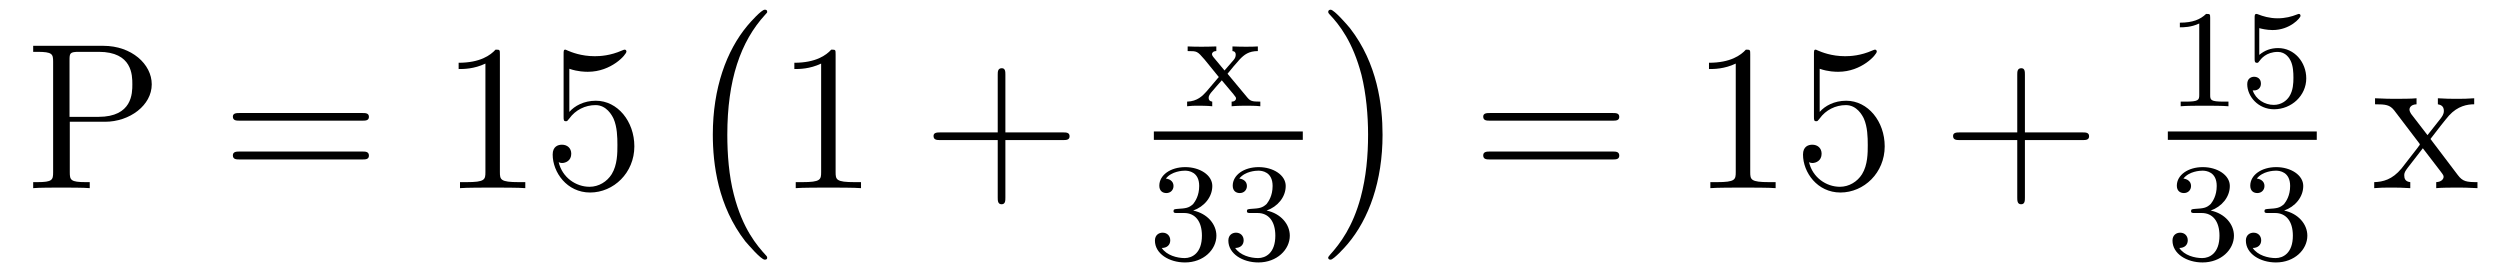 <?xml version='1.0'?>
<!-- This file was generated by dvisvgm 1.9.2 -->
<svg height='16pt' version='1.1' viewBox='0 -16 143 16' width='143pt' xmlns='http://www.w3.org/2000/svg' xmlns:xlink='http://www.w3.org/1999/xlink'>
<g id='page1'>
<g transform='matrix(1 0 0 1 -127 649)'>
<path d='M130.992 -658.035H133.008C134.414 -658.035 135.68 -658.973 135.68 -660.176C135.68 -661.332 134.523 -662.379 132.914 -662.379H128.898V-662.035H129.133C129.992 -662.035 130.039 -661.91 130.039 -661.473V-655.145C130.039 -654.707 129.992 -654.582 129.133 -654.582H128.898V-654.238C129.18 -654.27 130.164 -654.27 130.508 -654.27C130.867 -654.27 131.836 -654.27 132.133 -654.238V-654.582H131.898C131.039 -654.582 130.992 -654.707 130.992 -655.145V-658.035ZM130.977 -658.316V-661.551C130.977 -661.957 130.992 -662.035 131.523 -662.035H132.648C134.57 -662.035 134.57 -660.691 134.57 -660.176C134.57 -659.676 134.57 -658.316 132.633 -658.316H130.977ZM136.316 -654.238' fill-rule='evenodd'/>
<path d='M147.727 -658.098C147.898 -658.098 148.102 -658.098 148.102 -658.316C148.102 -658.535 147.898 -658.535 147.727 -658.535H140.711C140.539 -658.535 140.32 -658.535 140.32 -658.332C140.32 -658.098 140.523 -658.098 140.711 -658.098H147.727ZM147.727 -655.879C147.898 -655.879 148.102 -655.879 148.102 -656.098C148.102 -656.332 147.898 -656.332 147.727 -656.332H140.711C140.539 -656.332 140.32 -656.332 140.32 -656.113C140.32 -655.879 140.523 -655.879 140.711 -655.879H147.727ZM148.797 -654.238' fill-rule='evenodd'/>
<path d='M155.594 -661.879C155.594 -662.16 155.594 -662.16 155.344 -662.16C155.063 -661.848 154.469 -661.41 153.234 -661.41V-661.051C153.516 -661.051 154.109 -661.051 154.766 -661.363V-655.16C154.766 -654.723 154.734 -654.582 153.687 -654.582H153.312V-654.238C153.641 -654.27 154.797 -654.27 155.187 -654.27S156.719 -654.27 157.047 -654.238V-654.582H156.672C155.625 -654.582 155.594 -654.723 155.594 -655.16V-661.879ZM159.566 -661.066C160.066 -660.894 160.488 -660.894 160.629 -660.894C161.973 -660.894 162.832 -661.879 162.832 -662.051C162.832 -662.098 162.801 -662.16 162.738 -662.16C162.707 -662.16 162.691 -662.16 162.582 -662.113C161.91 -661.816 161.332 -661.785 161.019 -661.785C160.238 -661.785 159.676 -662.019 159.457 -662.113C159.363 -662.16 159.348 -662.16 159.332 -662.16C159.238 -662.16 159.238 -662.082 159.238 -661.895V-658.348C159.238 -658.129 159.238 -658.066 159.379 -658.066C159.441 -658.066 159.457 -658.082 159.566 -658.223C159.91 -658.707 160.473 -658.988 161.066 -658.988C161.691 -658.988 162.004 -658.41 162.098 -658.207C162.301 -657.738 162.316 -657.16 162.316 -656.707S162.316 -655.566 161.988 -655.035C161.723 -654.613 161.254 -654.316 160.723 -654.316C159.941 -654.316 159.16 -654.848 158.957 -655.723C159.02 -655.691 159.082 -655.676 159.144 -655.676C159.348 -655.676 159.676 -655.801 159.676 -656.207C159.676 -656.535 159.441 -656.723 159.144 -656.723C158.926 -656.723 158.613 -656.629 158.613 -656.16C158.613 -655.145 159.426 -653.988 160.754 -653.988C162.098 -653.988 163.285 -655.113 163.285 -656.629C163.285 -658.051 162.332 -659.238 161.082 -659.238C160.395 -659.238 159.863 -658.941 159.566 -658.598V-661.066ZM163.914 -654.238' fill-rule='evenodd'/>
<path d='M170.883 -650.258C170.883 -650.305 170.867 -650.336 170.836 -650.367C170.289 -650.961 169.477 -651.914 168.977 -653.867C168.695 -654.945 168.602 -656.18 168.602 -657.289C168.602 -660.414 169.352 -662.617 170.773 -664.164C170.883 -664.273 170.883 -664.289 170.883 -664.32C170.883 -664.445 170.789 -664.445 170.742 -664.445C170.555 -664.445 169.914 -663.727 169.758 -663.539C168.555 -662.102 167.773 -659.961 167.773 -657.305C167.773 -655.602 168.07 -653.211 169.633 -651.195C169.758 -651.055 170.523 -650.148 170.742 -650.148C170.789 -650.148 170.883 -650.148 170.883 -650.258ZM171.48 -663.961' fill-rule='evenodd'/>
<path d='M174.797 -661.879C174.797 -662.16 174.797 -662.16 174.547 -662.16C174.266 -661.848 173.672 -661.41 172.437 -661.41V-661.051C172.719 -661.051 173.313 -661.051 173.969 -661.363V-655.16C173.969 -654.723 173.937 -654.582 172.891 -654.582H172.516V-654.238C172.844 -654.27 174 -654.27 174.391 -654.27S175.922 -654.27 176.25 -654.238V-654.582H175.875C174.828 -654.582 174.797 -654.723 174.797 -655.16V-661.879ZM177.238 -654.238' fill-rule='evenodd'/>
<path d='M184.508 -656.988H187.805C187.977 -656.988 188.18 -656.988 188.18 -657.207S187.977 -657.426 187.805 -657.426H184.508V-660.723C184.508 -660.894 184.508 -661.098 184.305 -661.098C184.07 -661.098 184.07 -660.894 184.07 -660.723V-657.426H180.789C180.617 -657.426 180.398 -657.426 180.398 -657.223C180.398 -656.988 180.602 -656.988 180.789 -656.988H184.07V-653.707C184.07 -653.535 184.07 -653.316 184.289 -653.316S184.508 -653.52 184.508 -653.707V-656.988ZM188.875 -654.238' fill-rule='evenodd'/>
<path d='M197.215 -660.781C197.434 -661.062 197.668 -661.328 197.903 -661.594C198.168 -661.875 198.433 -662.078 198.949 -662.078V-662.344C198.637 -662.328 198.622 -662.328 198.262 -662.328C198.215 -662.328 197.746 -662.328 197.496 -662.344V-662.078C197.652 -662.062 197.683 -661.969 197.683 -661.875C197.683 -661.766 197.652 -661.672 197.558 -661.563L197.042 -660.969L196.418 -661.719C196.325 -661.828 196.325 -661.891 196.325 -661.906C196.325 -661.953 196.372 -662.078 196.574 -662.078V-662.344C196.261 -662.328 195.809 -662.328 195.731 -662.328C195.575 -662.328 195.168 -662.328 194.934 -662.344V-662.078C195.48 -662.078 195.48 -662.078 195.902 -661.594L196.715 -660.594L195.996 -659.75C195.793 -659.531 195.496 -659.203 194.903 -659.187V-658.922C195.184 -658.953 195.246 -658.953 195.575 -658.953C195.59 -658.953 196.074 -658.953 196.34 -658.922V-659.187C196.23 -659.203 196.136 -659.25 196.136 -659.406C196.136 -659.547 196.246 -659.656 196.261 -659.688C196.465 -659.937 196.684 -660.172 196.886 -660.406L197.543 -659.625C197.699 -659.437 197.699 -659.422 197.699 -659.359C197.699 -659.297 197.636 -659.187 197.449 -659.187V-658.922C197.792 -658.953 198.152 -658.953 198.293 -658.953S198.84 -658.953 199.09 -658.922V-659.187C198.59 -659.187 198.511 -659.219 198.308 -659.469L197.215 -660.781ZM199.199 -658.922' fill-rule='evenodd'/>
<path d='M193 -657H201.52V-657.48H193'/>
<path d='M194.735 -652.816C195.359 -652.816 195.75 -652.348 195.75 -651.519C195.75 -650.52 195.187 -650.238 194.766 -650.238C194.328 -650.238 193.734 -650.394 193.453 -650.816C193.75 -650.816 193.938 -650.988 193.938 -651.254C193.938 -651.504 193.765 -651.691 193.5 -651.691C193.297 -651.691 193.062 -651.566 193.062 -651.238C193.062 -650.488 193.876 -649.988 194.782 -649.988C195.844 -649.988 196.578 -650.723 196.578 -651.519C196.578 -652.176 196.062 -652.785 195.25 -652.957C195.875 -653.176 196.344 -653.723 196.344 -654.363C196.344 -654.988 195.625 -655.441 194.797 -655.441C193.954 -655.441 193.313 -654.988 193.313 -654.379C193.313 -654.082 193.5 -653.957 193.718 -653.957C193.954 -653.957 194.125 -654.129 194.125 -654.363C194.125 -654.66 193.859 -654.77 193.687 -654.785C194.016 -655.207 194.641 -655.238 194.782 -655.238C194.984 -655.238 195.594 -655.176 195.594 -654.363C195.594 -653.801 195.359 -653.473 195.25 -653.332C195 -653.098 194.828 -653.082 194.344 -653.051C194.188 -653.035 194.125 -653.035 194.125 -652.926C194.125 -652.816 194.203 -652.816 194.328 -652.816H194.735ZM198.934 -652.816C199.559 -652.816 199.949 -652.348 199.949 -651.519C199.949 -650.52 199.387 -650.238 198.965 -650.238C198.527 -650.238 197.934 -650.394 197.652 -650.816C197.95 -650.816 198.137 -650.988 198.137 -651.254C198.137 -651.504 197.965 -651.691 197.699 -651.691C197.496 -651.691 197.262 -651.566 197.262 -651.238C197.262 -650.488 198.074 -649.988 198.98 -649.988C200.042 -649.988 200.777 -650.723 200.777 -651.519C200.777 -652.176 200.262 -652.785 199.45 -652.957C200.075 -653.176 200.543 -653.723 200.543 -654.363C200.543 -654.988 199.824 -655.441 198.996 -655.441C198.152 -655.441 197.512 -654.988 197.512 -654.379C197.512 -654.082 197.699 -653.957 197.918 -653.957C198.152 -653.957 198.324 -654.129 198.324 -654.363C198.324 -654.66 198.059 -654.77 197.887 -654.785C198.215 -655.207 198.84 -655.238 198.98 -655.238C199.183 -655.238 199.793 -655.176 199.793 -654.363C199.793 -653.801 199.559 -653.473 199.45 -653.332C199.199 -653.098 199.027 -653.082 198.542 -653.051C198.386 -653.035 198.324 -653.035 198.324 -652.926C198.324 -652.816 198.402 -652.816 198.527 -652.816H198.934ZM201.118 -650.16' fill-rule='evenodd'/>
<path d='M206.082 -657.289C206.082 -658.977 205.786 -661.367 204.223 -663.383C204.097 -663.539 203.316 -664.445 203.113 -664.445C203.051 -664.445 202.973 -664.414 202.973 -664.32C202.973 -664.273 202.988 -664.242 203.035 -664.195C203.614 -663.586 204.379 -662.617 204.878 -660.711C205.145 -659.633 205.254 -658.398 205.254 -657.305C205.254 -656.086 205.145 -654.883 204.832 -653.711C204.379 -652.039 203.676 -651.086 203.066 -650.414C202.973 -650.305 202.973 -650.289 202.973 -650.258C202.973 -650.164 203.051 -650.148 203.113 -650.148C203.285 -650.148 203.941 -650.867 204.082 -651.039C205.301 -652.477 206.082 -654.633 206.082 -657.289ZM207.961 -663.961' fill-rule='evenodd'/>
<path d='M219.246 -658.098C219.418 -658.098 219.622 -658.098 219.622 -658.316C219.622 -658.535 219.418 -658.535 219.246 -658.535H212.231C212.059 -658.535 211.84 -658.535 211.84 -658.332C211.84 -658.098 212.042 -658.098 212.231 -658.098H219.246ZM219.246 -655.879C219.418 -655.879 219.622 -655.879 219.622 -656.098C219.622 -656.332 219.418 -656.332 219.246 -656.332H212.231C212.059 -656.332 211.84 -656.332 211.84 -656.113C211.84 -655.879 212.042 -655.879 212.231 -655.879H219.246ZM220.316 -654.238' fill-rule='evenodd'/>
<path d='M227.113 -661.879C227.113 -662.16 227.113 -662.16 226.864 -662.16C226.582 -661.848 225.989 -661.41 224.754 -661.41V-661.051C225.035 -661.051 225.629 -661.051 226.285 -661.363V-655.16C226.285 -654.723 226.254 -654.582 225.208 -654.582H224.832V-654.238C225.16 -654.27 226.316 -654.27 226.708 -654.27C227.098 -654.27 228.239 -654.27 228.566 -654.238V-654.582H228.192C227.144 -654.582 227.113 -654.723 227.113 -655.16V-661.879ZM231.086 -661.066C231.586 -660.894 232.008 -660.894 232.148 -660.894C233.492 -660.894 234.352 -661.879 234.352 -662.051C234.352 -662.098 234.32 -662.16 234.258 -662.16C234.227 -662.16 234.211 -662.16 234.102 -662.113C233.43 -661.816 232.852 -661.785 232.54 -661.785C231.758 -661.785 231.196 -662.019 230.976 -662.113C230.882 -662.16 230.867 -662.16 230.851 -662.16C230.758 -662.16 230.758 -662.082 230.758 -661.895V-658.348C230.758 -658.129 230.758 -658.066 230.898 -658.066C230.96 -658.066 230.976 -658.082 231.086 -658.223C231.43 -658.707 231.992 -658.988 232.586 -658.988C233.21 -658.988 233.524 -658.41 233.617 -658.207C233.82 -657.738 233.836 -657.16 233.836 -656.707S233.836 -655.566 233.508 -655.035C233.242 -654.613 232.774 -654.316 232.242 -654.316C231.461 -654.316 230.68 -654.848 230.477 -655.723C230.539 -655.691 230.602 -655.676 230.664 -655.676C230.867 -655.676 231.196 -655.801 231.196 -656.207C231.196 -656.535 230.96 -656.723 230.664 -656.723C230.446 -656.723 230.132 -656.629 230.132 -656.16C230.132 -655.145 230.945 -653.988 232.273 -653.988C233.617 -653.988 234.805 -655.113 234.805 -656.629C234.805 -658.051 233.851 -659.238 232.602 -659.238C231.914 -659.238 231.383 -658.941 231.086 -658.598V-661.066ZM235.434 -654.238' fill-rule='evenodd'/>
<path d='M242.825 -656.988H246.121C246.293 -656.988 246.496 -656.988 246.496 -657.207S246.293 -657.426 246.121 -657.426H242.825V-660.723C242.825 -660.894 242.825 -661.098 242.621 -661.098C242.387 -661.098 242.387 -660.894 242.387 -660.723V-657.426H239.106C238.933 -657.426 238.715 -657.426 238.715 -657.223C238.715 -656.988 238.918 -656.988 239.106 -656.988H242.387V-653.707C242.387 -653.535 242.387 -653.316 242.605 -653.316C242.825 -653.316 242.825 -653.52 242.825 -653.707V-656.988ZM247.192 -654.238' fill-rule='evenodd'/>
<path d='M253.422 -663.984C253.422 -664.203 253.406 -664.203 253.188 -664.203C252.859 -663.891 252.438 -663.703 251.688 -663.703V-663.438C251.906 -663.438 252.328 -663.438 252.797 -663.656V-659.578C252.797 -659.281 252.766 -659.187 252.016 -659.187H251.735V-658.922C252.062 -658.953 252.734 -658.953 253.093 -658.953C253.453 -658.953 254.141 -658.953 254.468 -658.922V-659.187H254.203C253.438 -659.187 253.422 -659.281 253.422 -659.578V-663.984ZM256.23 -663.391C256.34 -663.359 256.652 -663.281 256.996 -663.281C257.981 -663.281 258.59 -663.969 258.59 -664.094C258.59 -664.188 258.527 -664.203 258.496 -664.203C258.48 -664.203 258.464 -664.203 258.386 -664.172C258.074 -664.047 257.714 -663.953 257.278 -663.953C256.808 -663.953 256.418 -664.078 256.183 -664.172C256.105 -664.203 256.09 -664.203 256.074 -664.203C255.965 -664.203 255.965 -664.125 255.965 -663.969V-661.641C255.965 -661.5 255.965 -661.406 256.105 -661.406C256.168 -661.406 256.183 -661.437 256.23 -661.5C256.325 -661.625 256.621 -662.031 257.293 -662.031C257.746 -662.031 257.965 -661.656 258.028 -661.516C258.168 -661.219 258.184 -660.859 258.184 -660.547C258.184 -660.25 258.168 -659.828 257.95 -659.484C257.792 -659.234 257.48 -659 257.059 -659C256.543 -659 256.027 -659.313 255.856 -659.828C255.871 -659.828 255.918 -659.828 255.934 -659.828C256.152 -659.828 256.325 -659.969 256.325 -660.219C256.325 -660.516 256.105 -660.609 255.934 -660.609C255.793 -660.609 255.542 -660.531 255.542 -660.187C255.542 -659.484 256.168 -658.75 257.075 -658.75C258.074 -658.75 258.918 -659.531 258.918 -660.516C258.918 -661.437 258.246 -662.25 257.309 -662.25C256.902 -662.25 256.543 -662.125 256.23 -661.859V-663.391ZM259.32 -658.922' fill-rule='evenodd'/>
<path d='M251 -657H259.519V-657.48H251'/>
<path d='M252.937 -652.816C253.562 -652.816 253.954 -652.348 253.954 -651.519C253.954 -650.52 253.391 -650.238 252.968 -650.238C252.532 -650.238 251.938 -650.394 251.657 -650.816C251.953 -650.816 252.14 -650.988 252.14 -651.254C252.14 -651.504 251.969 -651.691 251.704 -651.691C251.5 -651.691 251.266 -651.566 251.266 -651.238C251.266 -650.488 252.078 -649.988 252.984 -649.988C254.047 -649.988 254.782 -650.723 254.782 -651.519C254.782 -652.176 254.266 -652.785 253.453 -652.957C254.078 -653.176 254.546 -653.723 254.546 -654.363C254.546 -654.988 253.828 -655.441 253 -655.441C252.156 -655.441 251.515 -654.988 251.515 -654.379C251.515 -654.082 251.704 -653.957 251.922 -653.957C252.156 -653.957 252.328 -654.129 252.328 -654.363C252.328 -654.66 252.062 -654.77 251.891 -654.785C252.218 -655.207 252.844 -655.238 252.984 -655.238C253.188 -655.238 253.796 -655.176 253.796 -654.363C253.796 -653.801 253.562 -653.473 253.453 -653.332C253.204 -653.098 253.031 -653.082 252.547 -653.051C252.391 -653.035 252.328 -653.035 252.328 -652.926C252.328 -652.816 252.407 -652.816 252.532 -652.816H252.937ZM257.137 -652.816C257.761 -652.816 258.152 -652.348 258.152 -651.519C258.152 -650.52 257.59 -650.238 257.168 -650.238C256.73 -650.238 256.136 -650.394 255.856 -650.816C256.152 -650.816 256.34 -650.988 256.34 -651.254C256.34 -651.504 256.168 -651.691 255.902 -651.691C255.7 -651.691 255.464 -651.566 255.464 -651.238C255.464 -650.488 256.277 -649.988 257.184 -649.988C258.246 -649.988 258.98 -650.723 258.98 -651.519C258.98 -652.176 258.464 -652.785 257.652 -652.957C258.277 -653.176 258.746 -653.723 258.746 -654.363C258.746 -654.988 258.028 -655.441 257.2 -655.441C256.356 -655.441 255.715 -654.988 255.715 -654.379C255.715 -654.082 255.902 -653.957 256.121 -653.957C256.356 -653.957 256.528 -654.129 256.528 -654.363C256.528 -654.66 256.261 -654.77 256.09 -654.785C256.418 -655.207 257.042 -655.238 257.184 -655.238C257.387 -655.238 257.996 -655.176 257.996 -654.363C257.996 -653.801 257.761 -653.473 257.652 -653.332C257.402 -653.098 257.231 -653.082 256.746 -653.051C256.59 -653.035 256.528 -653.035 256.528 -652.926C256.528 -652.816 256.606 -652.816 256.73 -652.816H257.137ZM259.32 -650.16' fill-rule='evenodd'/>
<path d='M266.023 -657.051C266.368 -657.504 266.867 -658.145 267.086 -658.395C267.586 -658.941 268.133 -659.035 268.524 -659.035V-659.379C268.008 -659.348 267.977 -659.348 267.523 -659.348C267.071 -659.348 267.04 -659.348 266.446 -659.379V-659.035C266.602 -659.004 266.789 -658.941 266.789 -658.66C266.789 -658.457 266.68 -658.332 266.617 -658.238L265.852 -657.27L264.914 -658.488C264.883 -658.535 264.821 -658.644 264.821 -658.738C264.821 -658.801 264.868 -659.019 265.226 -659.035V-659.379C264.93 -659.348 264.32 -659.348 264.008 -659.348C263.617 -659.348 263.586 -659.348 262.852 -659.379V-659.035C263.461 -659.035 263.695 -659.004 263.945 -658.691L265.336 -656.863C265.367 -656.832 265.414 -656.769 265.414 -656.723C265.414 -656.691 264.476 -655.52 264.367 -655.363C263.836 -654.723 263.305 -654.598 262.805 -654.582V-654.238C263.258 -654.27 263.274 -654.27 263.789 -654.27C264.242 -654.27 264.258 -654.27 264.868 -654.238V-654.582C264.57 -654.613 264.523 -654.801 264.523 -654.973C264.523 -655.16 264.617 -655.254 264.726 -655.41C264.914 -655.66 265.304 -656.145 265.586 -656.52L266.57 -655.238C266.773 -654.973 266.773 -654.957 266.773 -654.879C266.773 -654.785 266.68 -654.598 266.352 -654.582V-654.238C266.664 -654.27 267.242 -654.27 267.586 -654.27C267.977 -654.27 267.992 -654.27 268.711 -654.238V-654.582C268.086 -654.582 267.868 -654.613 267.586 -654.988L266.023 -657.051ZM268.796 -654.238' fill-rule='evenodd'/>
</g>
</g>
</svg>
